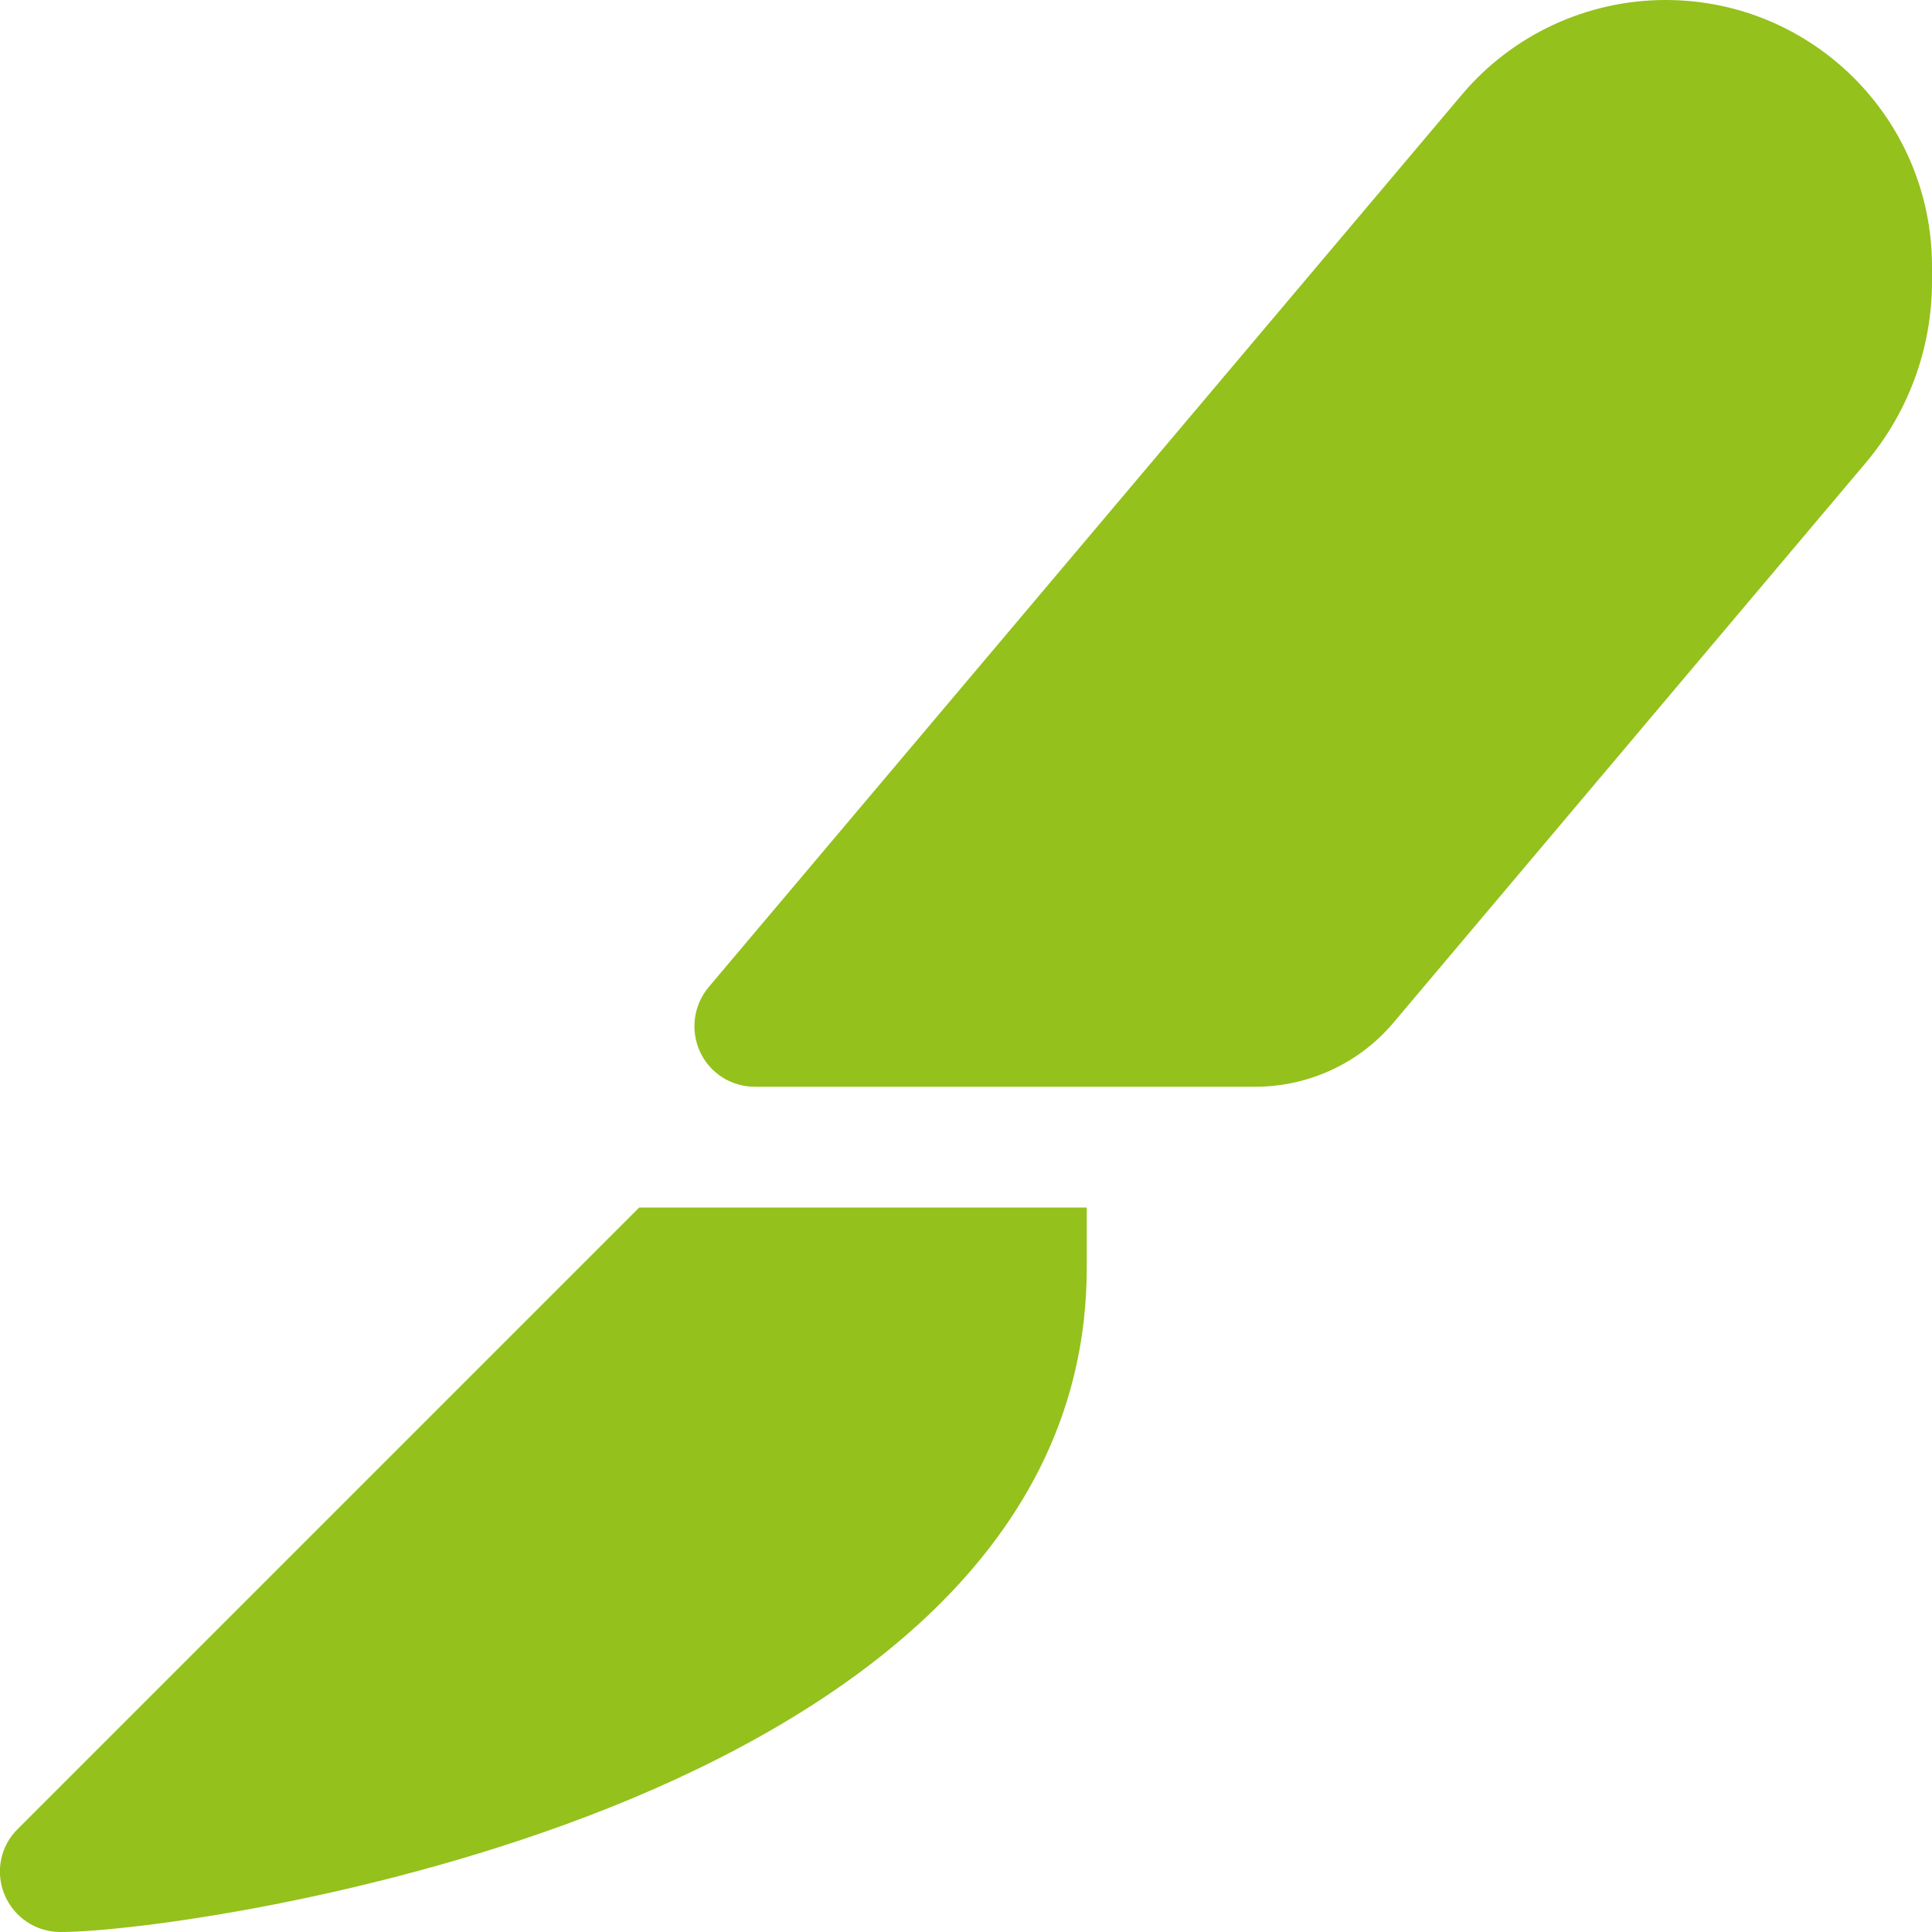 <?xml version="1.0"?>
<svg xmlns="http://www.w3.org/2000/svg" viewBox="0 0 512 512" width="120" height="120"><path fill="#94c11c" d="M387.4 25.1C400.8 9.2 420.6 0 441.4 0c39 0 70.6 31.6 70.6 70.6v4c0 17.6-6.2 34.6-17.6 48.1L369.3 271c-9.1 10.8-22.5 17-36.7 17H200c-6.2 0-11.9-3.6-14.5-9.3s-1.7-12.3 2.3-17.1L387.4 25.1zM169.4 320H176h96 16v16c0 74.9-65.5 118.6-126.1 142.9C100.1 503.6 34.1 512 16 512c-6.5 0-12.3-3.9-14.8-9.9s-1.1-12.9 3.5-17.4l160-160 4.7-4.7z"/></svg>
